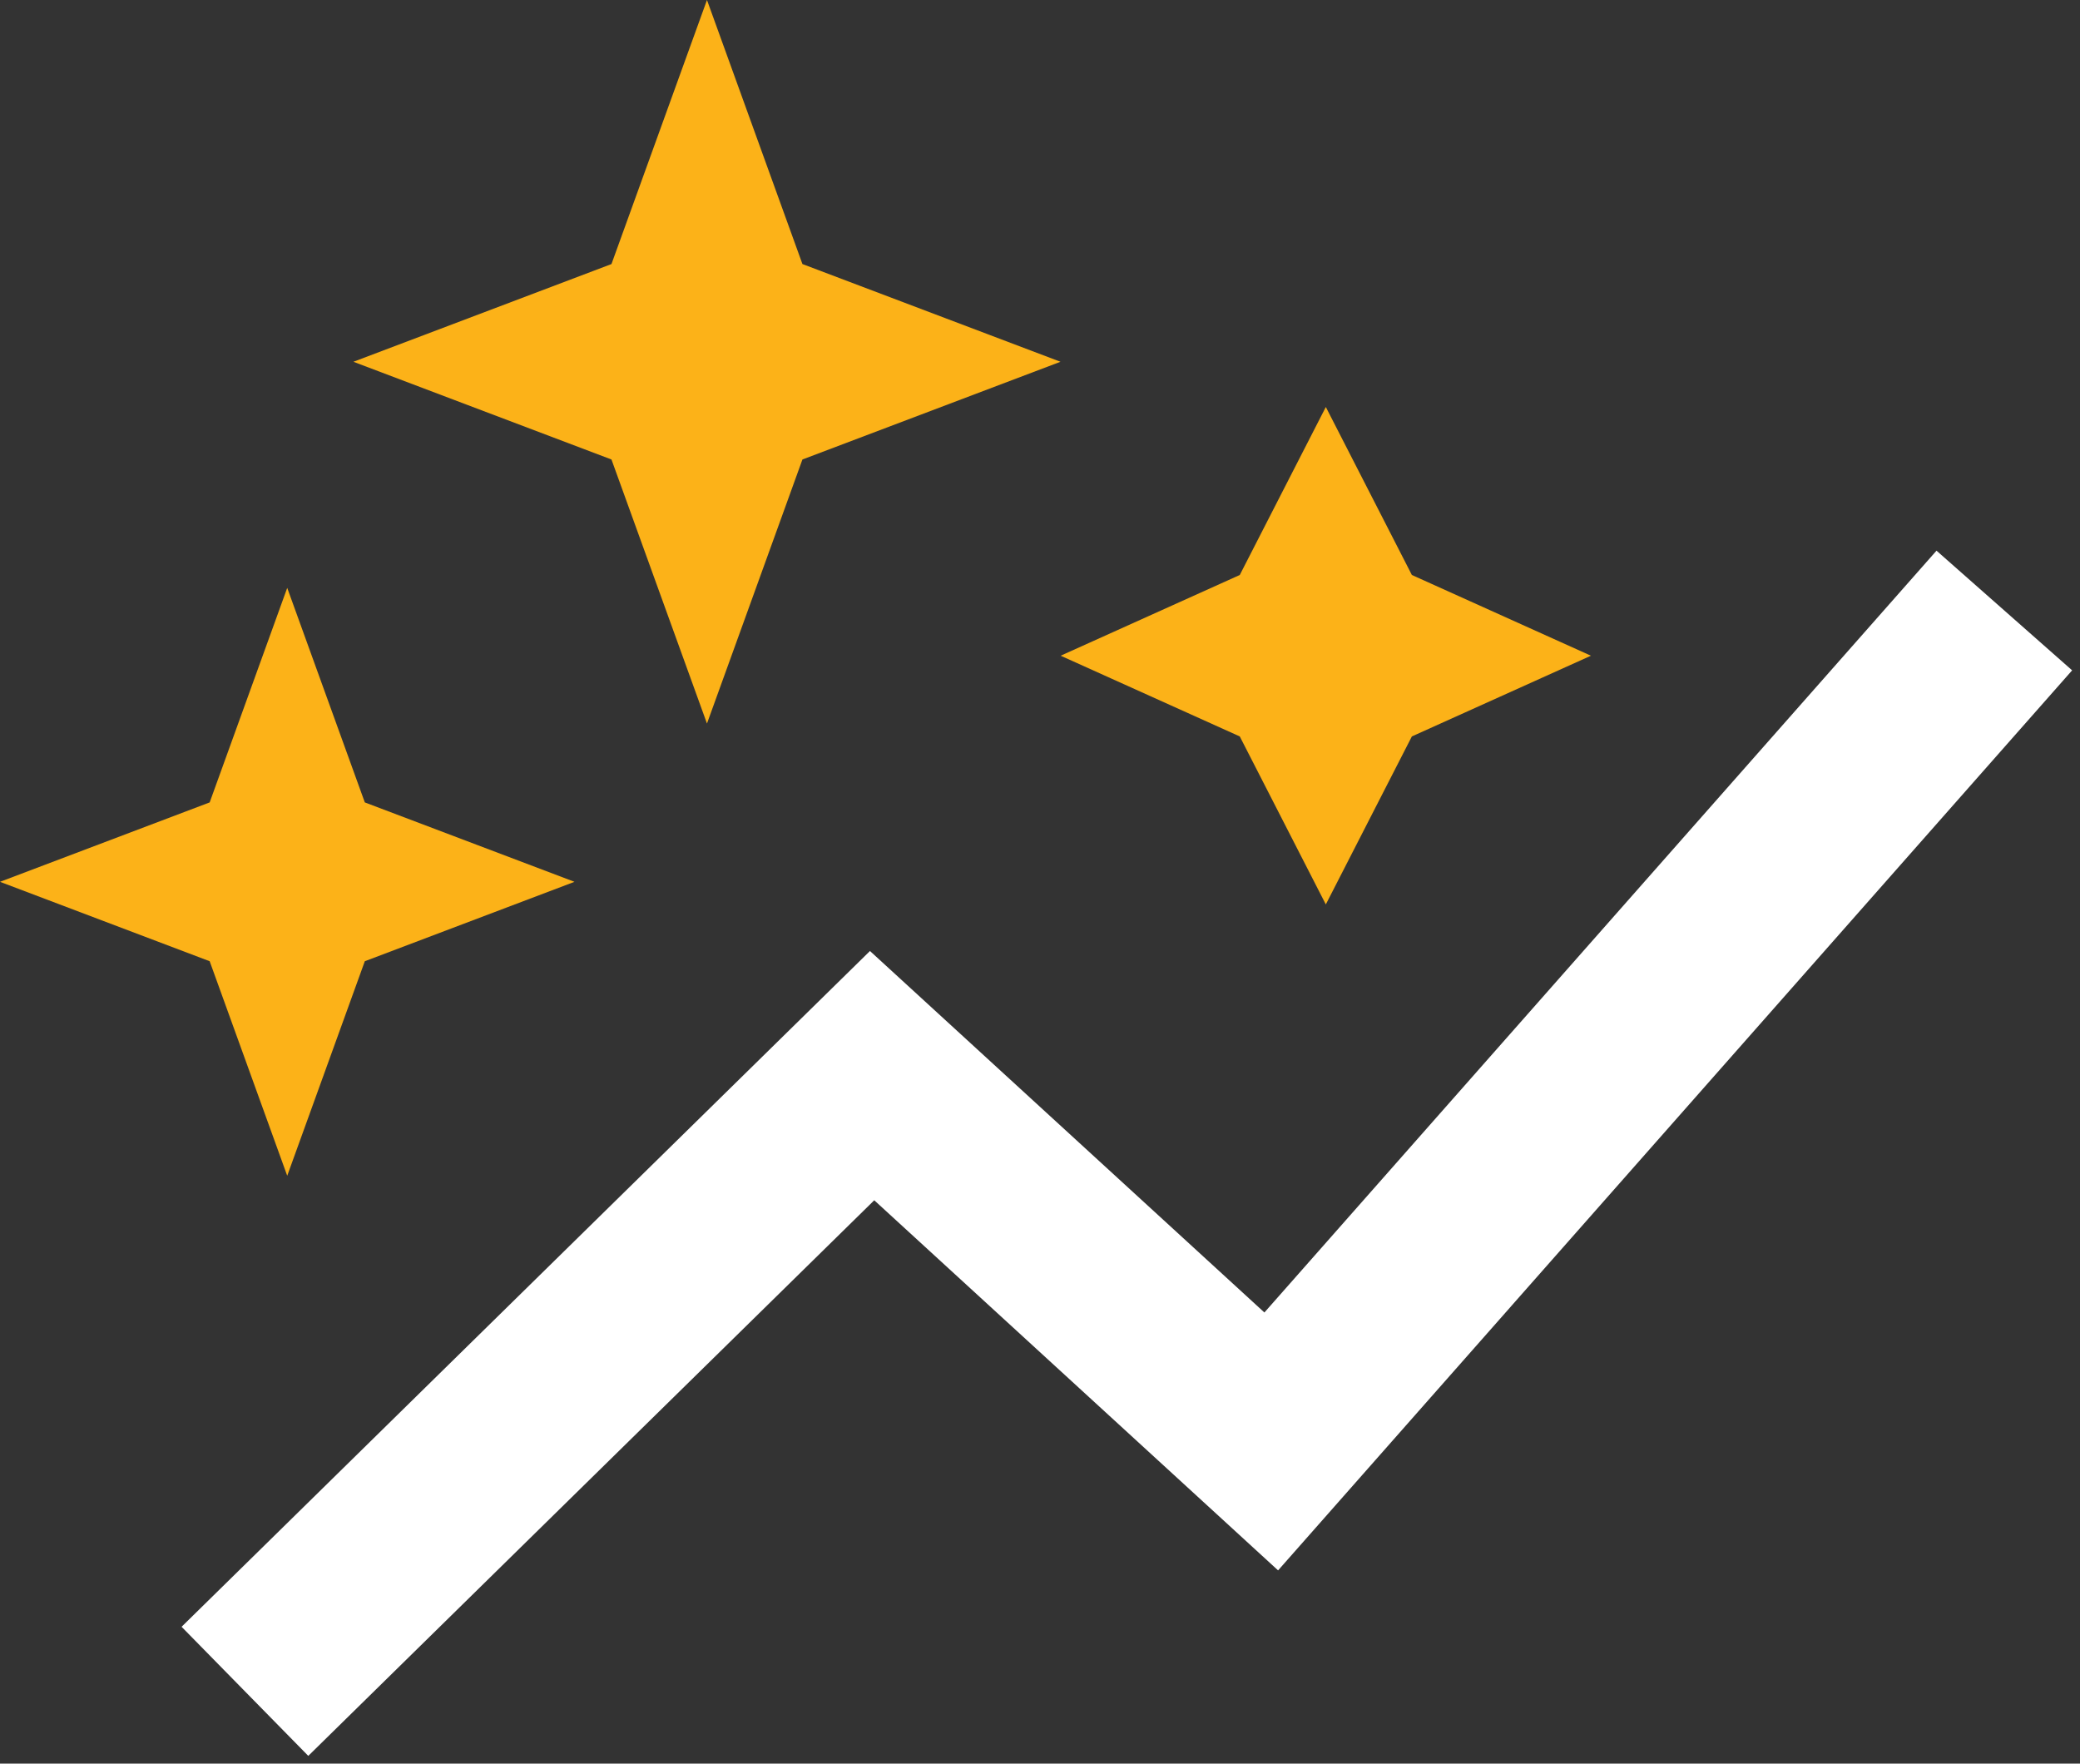 <svg width="46" height="39" viewBox="0 0 46 39" fill="none" xmlns="http://www.w3.org/2000/svg">
<rect x="0" y="0" width="46" height="39" fill="#333333" stroke="none"/>
<path d="M6.844 36L19.287 23.786L28.114 31.875L43.003 15" stroke="white" stroke-width="4" stroke-linecap="square"/>
<path d="M29.321 9L31.224 12.715L35.184 14.5L31.224 16.285L29.321 20L27.418 16.285L23.457 14.5L27.418 12.715L29.321 9Z" fill="#FCB218"/>
<path d="M6.352 13L8.068 17.744L12.705 19.5L8.068 21.256L6.352 26L4.637 21.256L0 19.5L4.637 17.744L6.352 13Z" fill="#FCB218"/>
<path d="M15.635 0L17.746 5.839L23.453 8L17.746 10.161L15.635 16L13.523 10.161L7.816 8L13.523 5.839L15.635 0Z" fill="#FCB218"/>
</svg>
